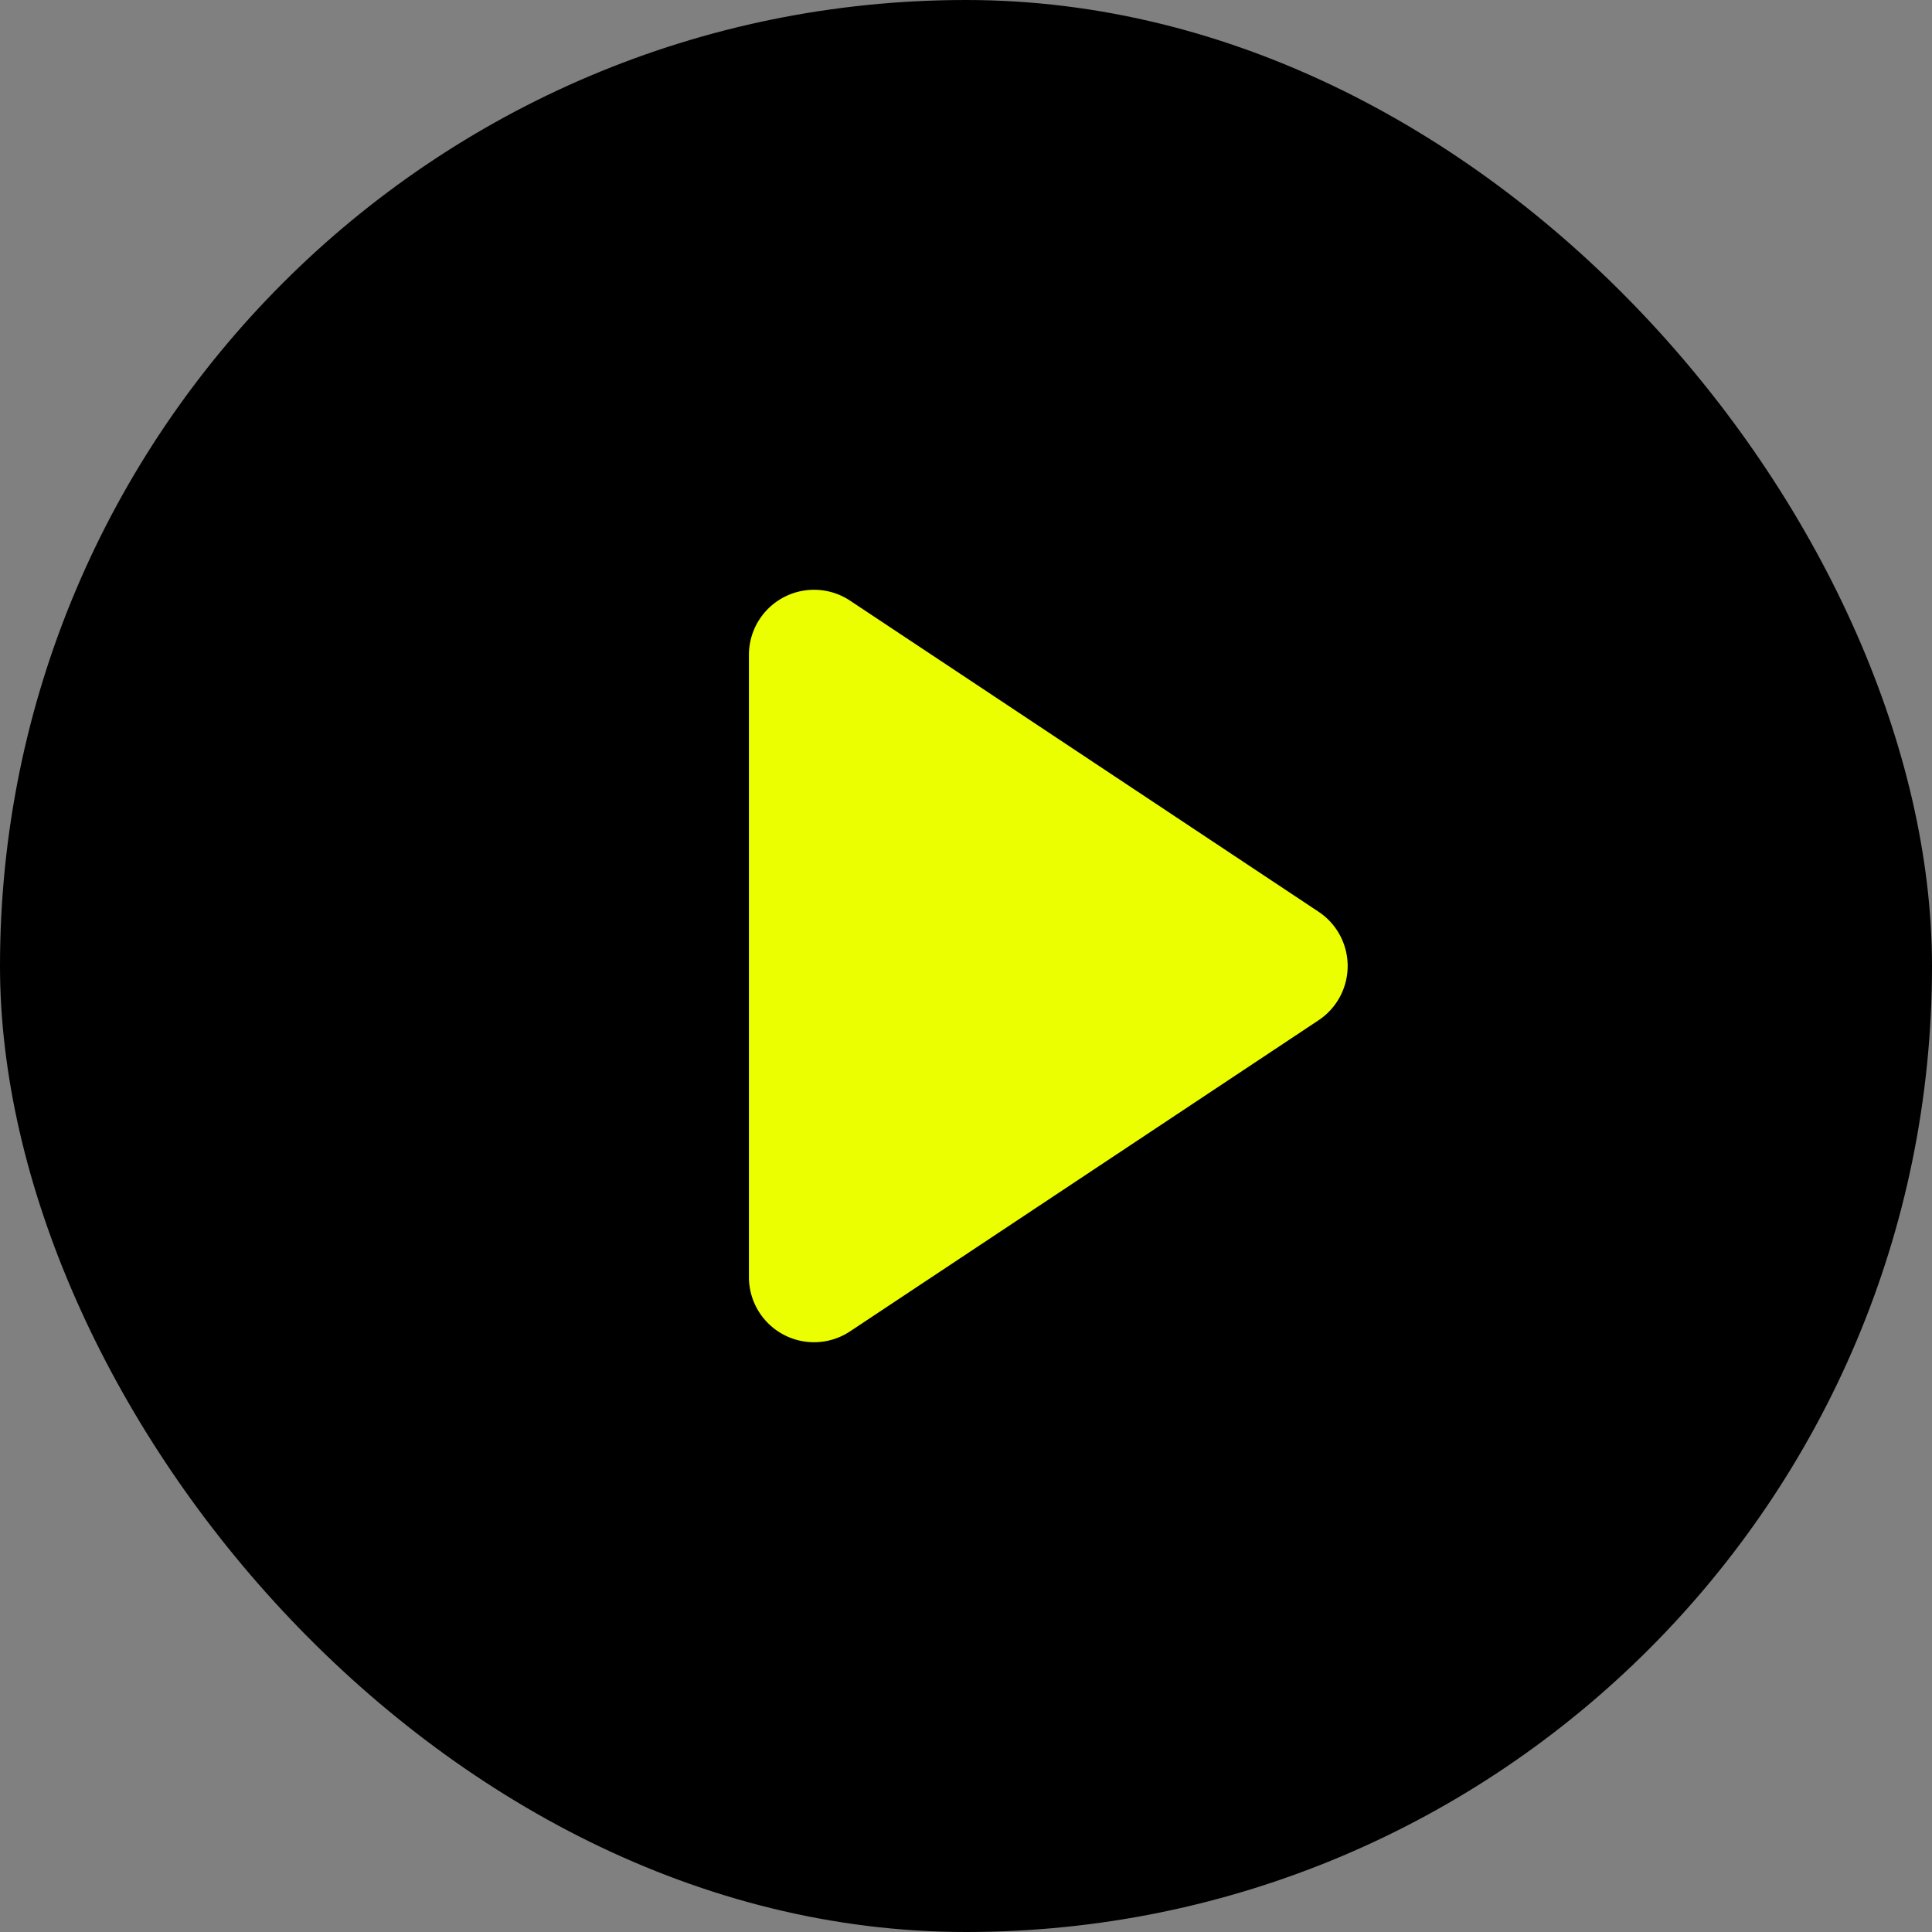 <svg xmlns="http://www.w3.org/2000/svg" width="89" height="89" fill="none"><rect width="100%" height="100%" fill="#808080" stroke="none"/><rect width="89" height="89" fill="#000" rx="44.5"/><path fill="#EBFF00" d="M60.74 42a3 3 0 0 1 0 5L39.16 61.33a3 3 0 0 1-4.66-2.5V30.17a3 3 0 0 1 4.66-2.5L60.74 42Z"/></svg>